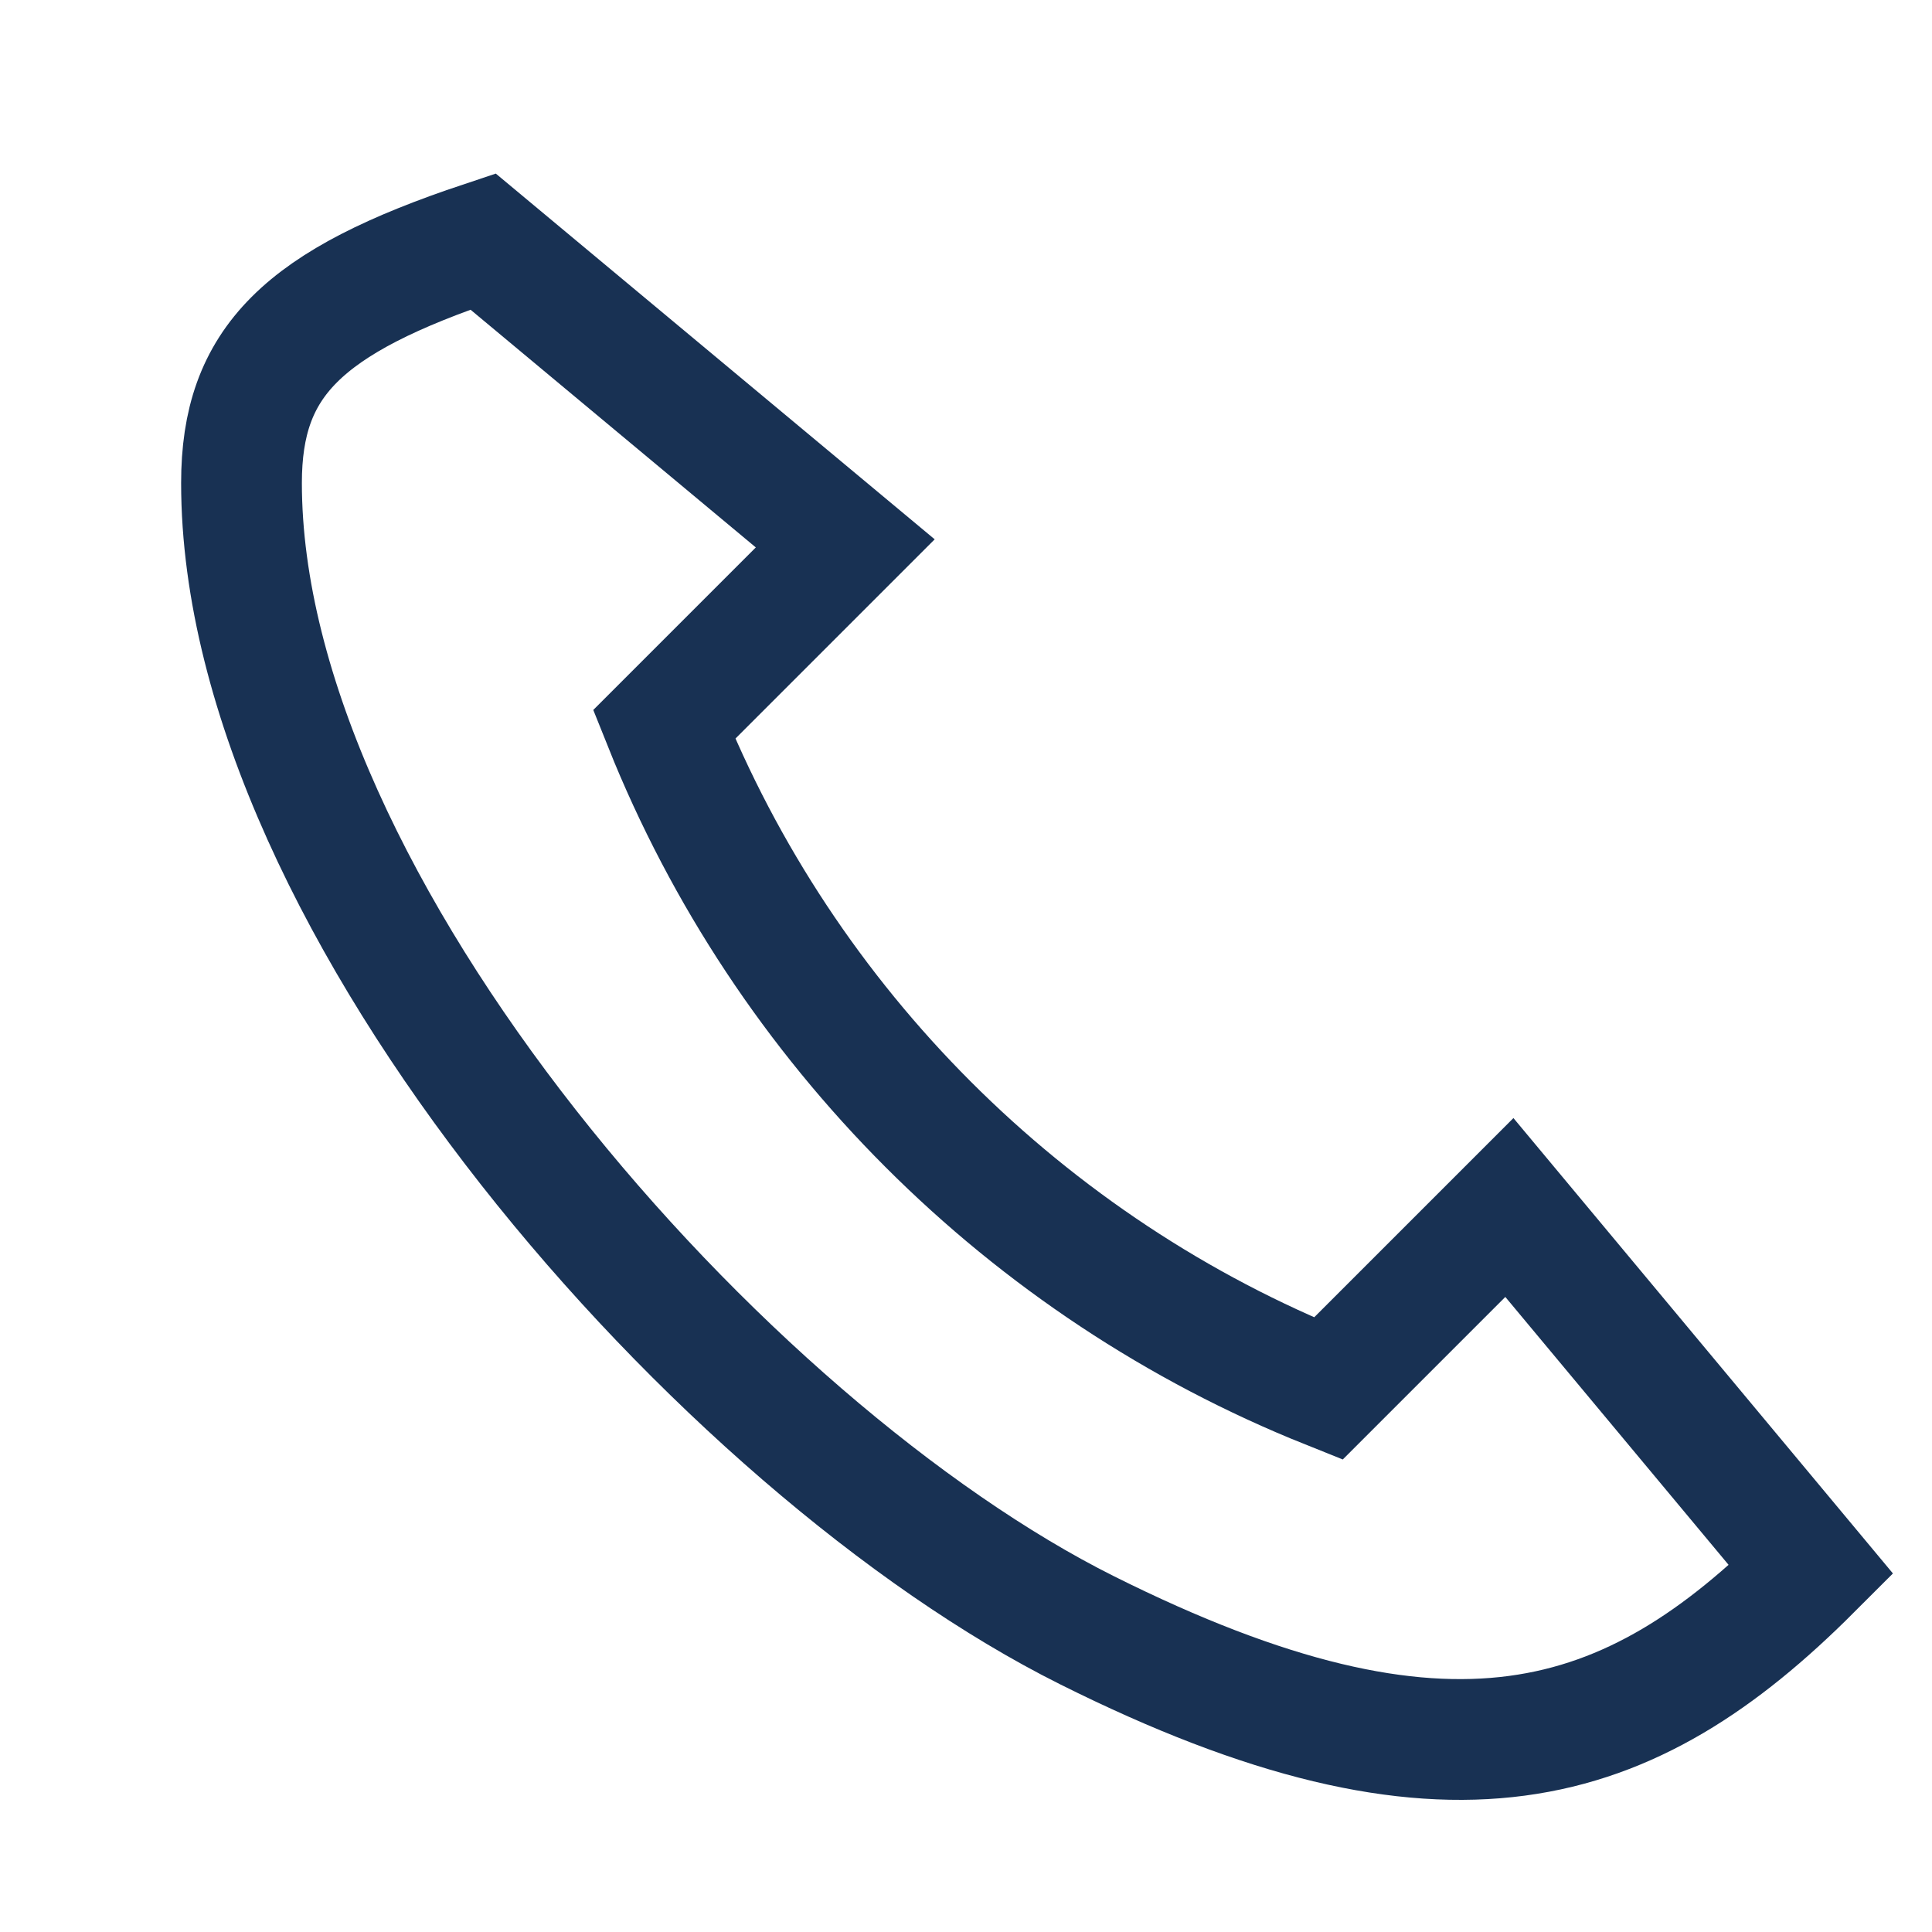 <?xml version="1.0" encoding="UTF-8"?>
<svg xmlns="http://www.w3.org/2000/svg" width="32" height="32" viewBox="0 0 32 32"><path d="M8 4l6 5-3 3c2 5 6 9 11 11l3-3 5 6c-3 3-6 4-12 1S4 15 4 8c0-2 1-3 4-4z" fill="none" stroke="#183153" stroke-width="2"/></svg>